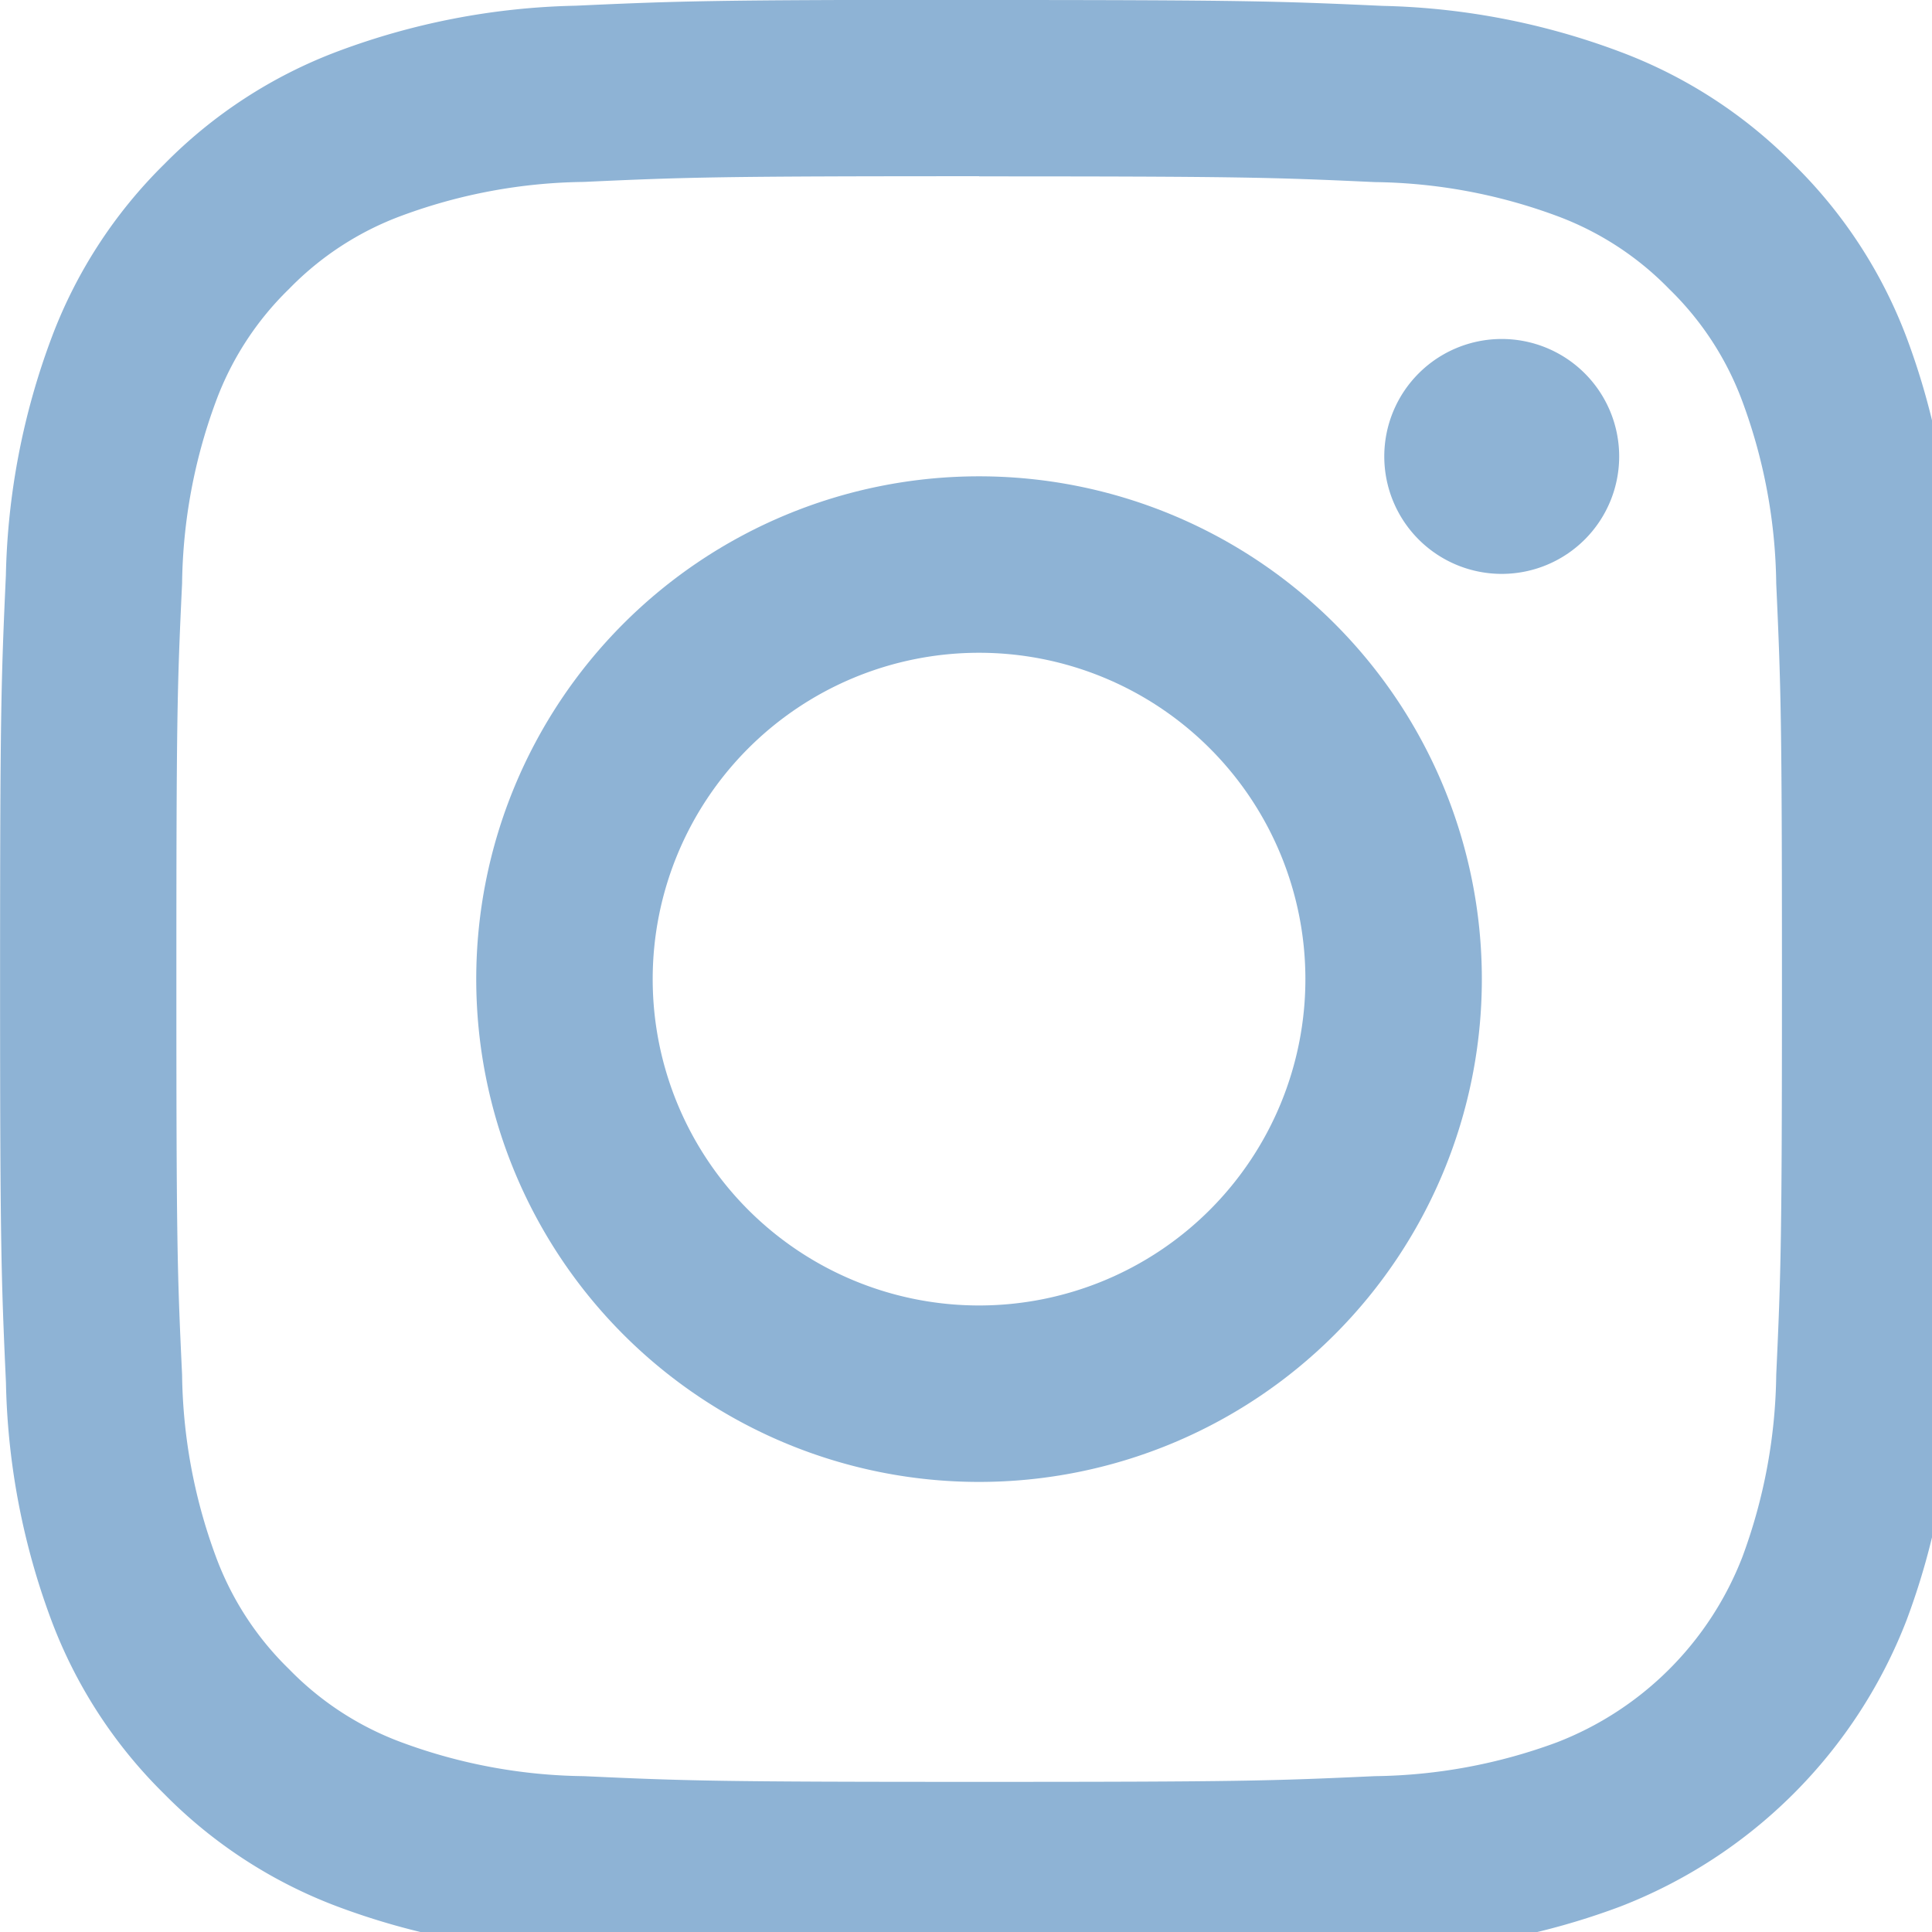 <svg xmlns="http://www.w3.org/2000/svg" xmlns:xlink="http://www.w3.org/1999/xlink" width="24" height="24" viewBox="0 0 24 24"><defs><clipPath id="a"><rect width="24" height="24" fill="#8eb3d5"/></clipPath></defs><g clip-path="url(#a)"><path d="M12.162,2.191c3.248,0,3.632.012,4.915.071a6.729,6.729,0,0,1,2.258.419,3.769,3.769,0,0,1,1.4.91,3.768,3.768,0,0,1,.91,1.4,6.73,6.73,0,0,1,.419,2.258c.058,1.282.071,1.667.071,4.915s-.012,3.632-.071,4.915a6.73,6.73,0,0,1-.419,2.258,4.028,4.028,0,0,1-2.308,2.308,6.729,6.729,0,0,1-2.258.419c-1.282.059-1.667.071-4.915.071s-3.632-.012-4.915-.071a6.73,6.73,0,0,1-2.259-.419,3.769,3.769,0,0,1-1.4-.91,3.769,3.769,0,0,1-.91-1.4,6.731,6.731,0,0,1-.419-2.258C2.2,15.795,2.19,15.41,2.19,12.163S2.2,8.53,2.261,7.248A6.731,6.731,0,0,1,2.68,4.989a3.769,3.769,0,0,1,.91-1.4,3.769,3.769,0,0,1,1.4-.91,6.729,6.729,0,0,1,2.258-.419c1.283-.059,1.667-.071,4.915-.071m0-2.191c-3.3,0-3.717.014-5.015.073A8.928,8.928,0,0,0,4.195.638a5.962,5.962,0,0,0-2.154,1.4A5.962,5.962,0,0,0,.638,4.2,8.927,8.927,0,0,0,.072,7.148C.013,8.445,0,8.859,0,12.163s.014,3.717.073,5.015a8.927,8.927,0,0,0,.565,2.952,5.962,5.962,0,0,0,1.4,2.154,5.962,5.962,0,0,0,2.154,1.4,8.928,8.928,0,0,0,2.952.565c1.3.059,1.711.073,5.015.073s3.717-.014,5.015-.073a8.928,8.928,0,0,0,2.952-.565,6.219,6.219,0,0,0,3.557-3.557,8.927,8.927,0,0,0,.565-2.952c.059-1.3.073-1.711.073-5.015s-.014-3.717-.073-5.015A8.927,8.927,0,0,0,23.686,4.2a5.963,5.963,0,0,0-1.4-2.154,5.963,5.963,0,0,0-2.154-1.4A8.928,8.928,0,0,0,17.176.073C15.879.014,15.465,0,12.162,0" transform="translate(0.001 0)" fill="#8eb3d5"/><path d="M128.8,122.556a6.246,6.246,0,1,0,6.246,6.246,6.246,6.246,0,0,0-6.246-6.246m0,10.3a4.054,4.054,0,1,1,4.054-4.054,4.054,4.054,0,0,1-4.054,4.054" transform="translate(-116.638 -116.639)" fill="#8eb3d5"/><path d="M359.085,88.674a1.459,1.459,0,1,1-1.459-1.459,1.459,1.459,0,0,1,1.459,1.459" transform="translate(-338.971 -83.004)" fill="#8eb3d5"/></g></svg>